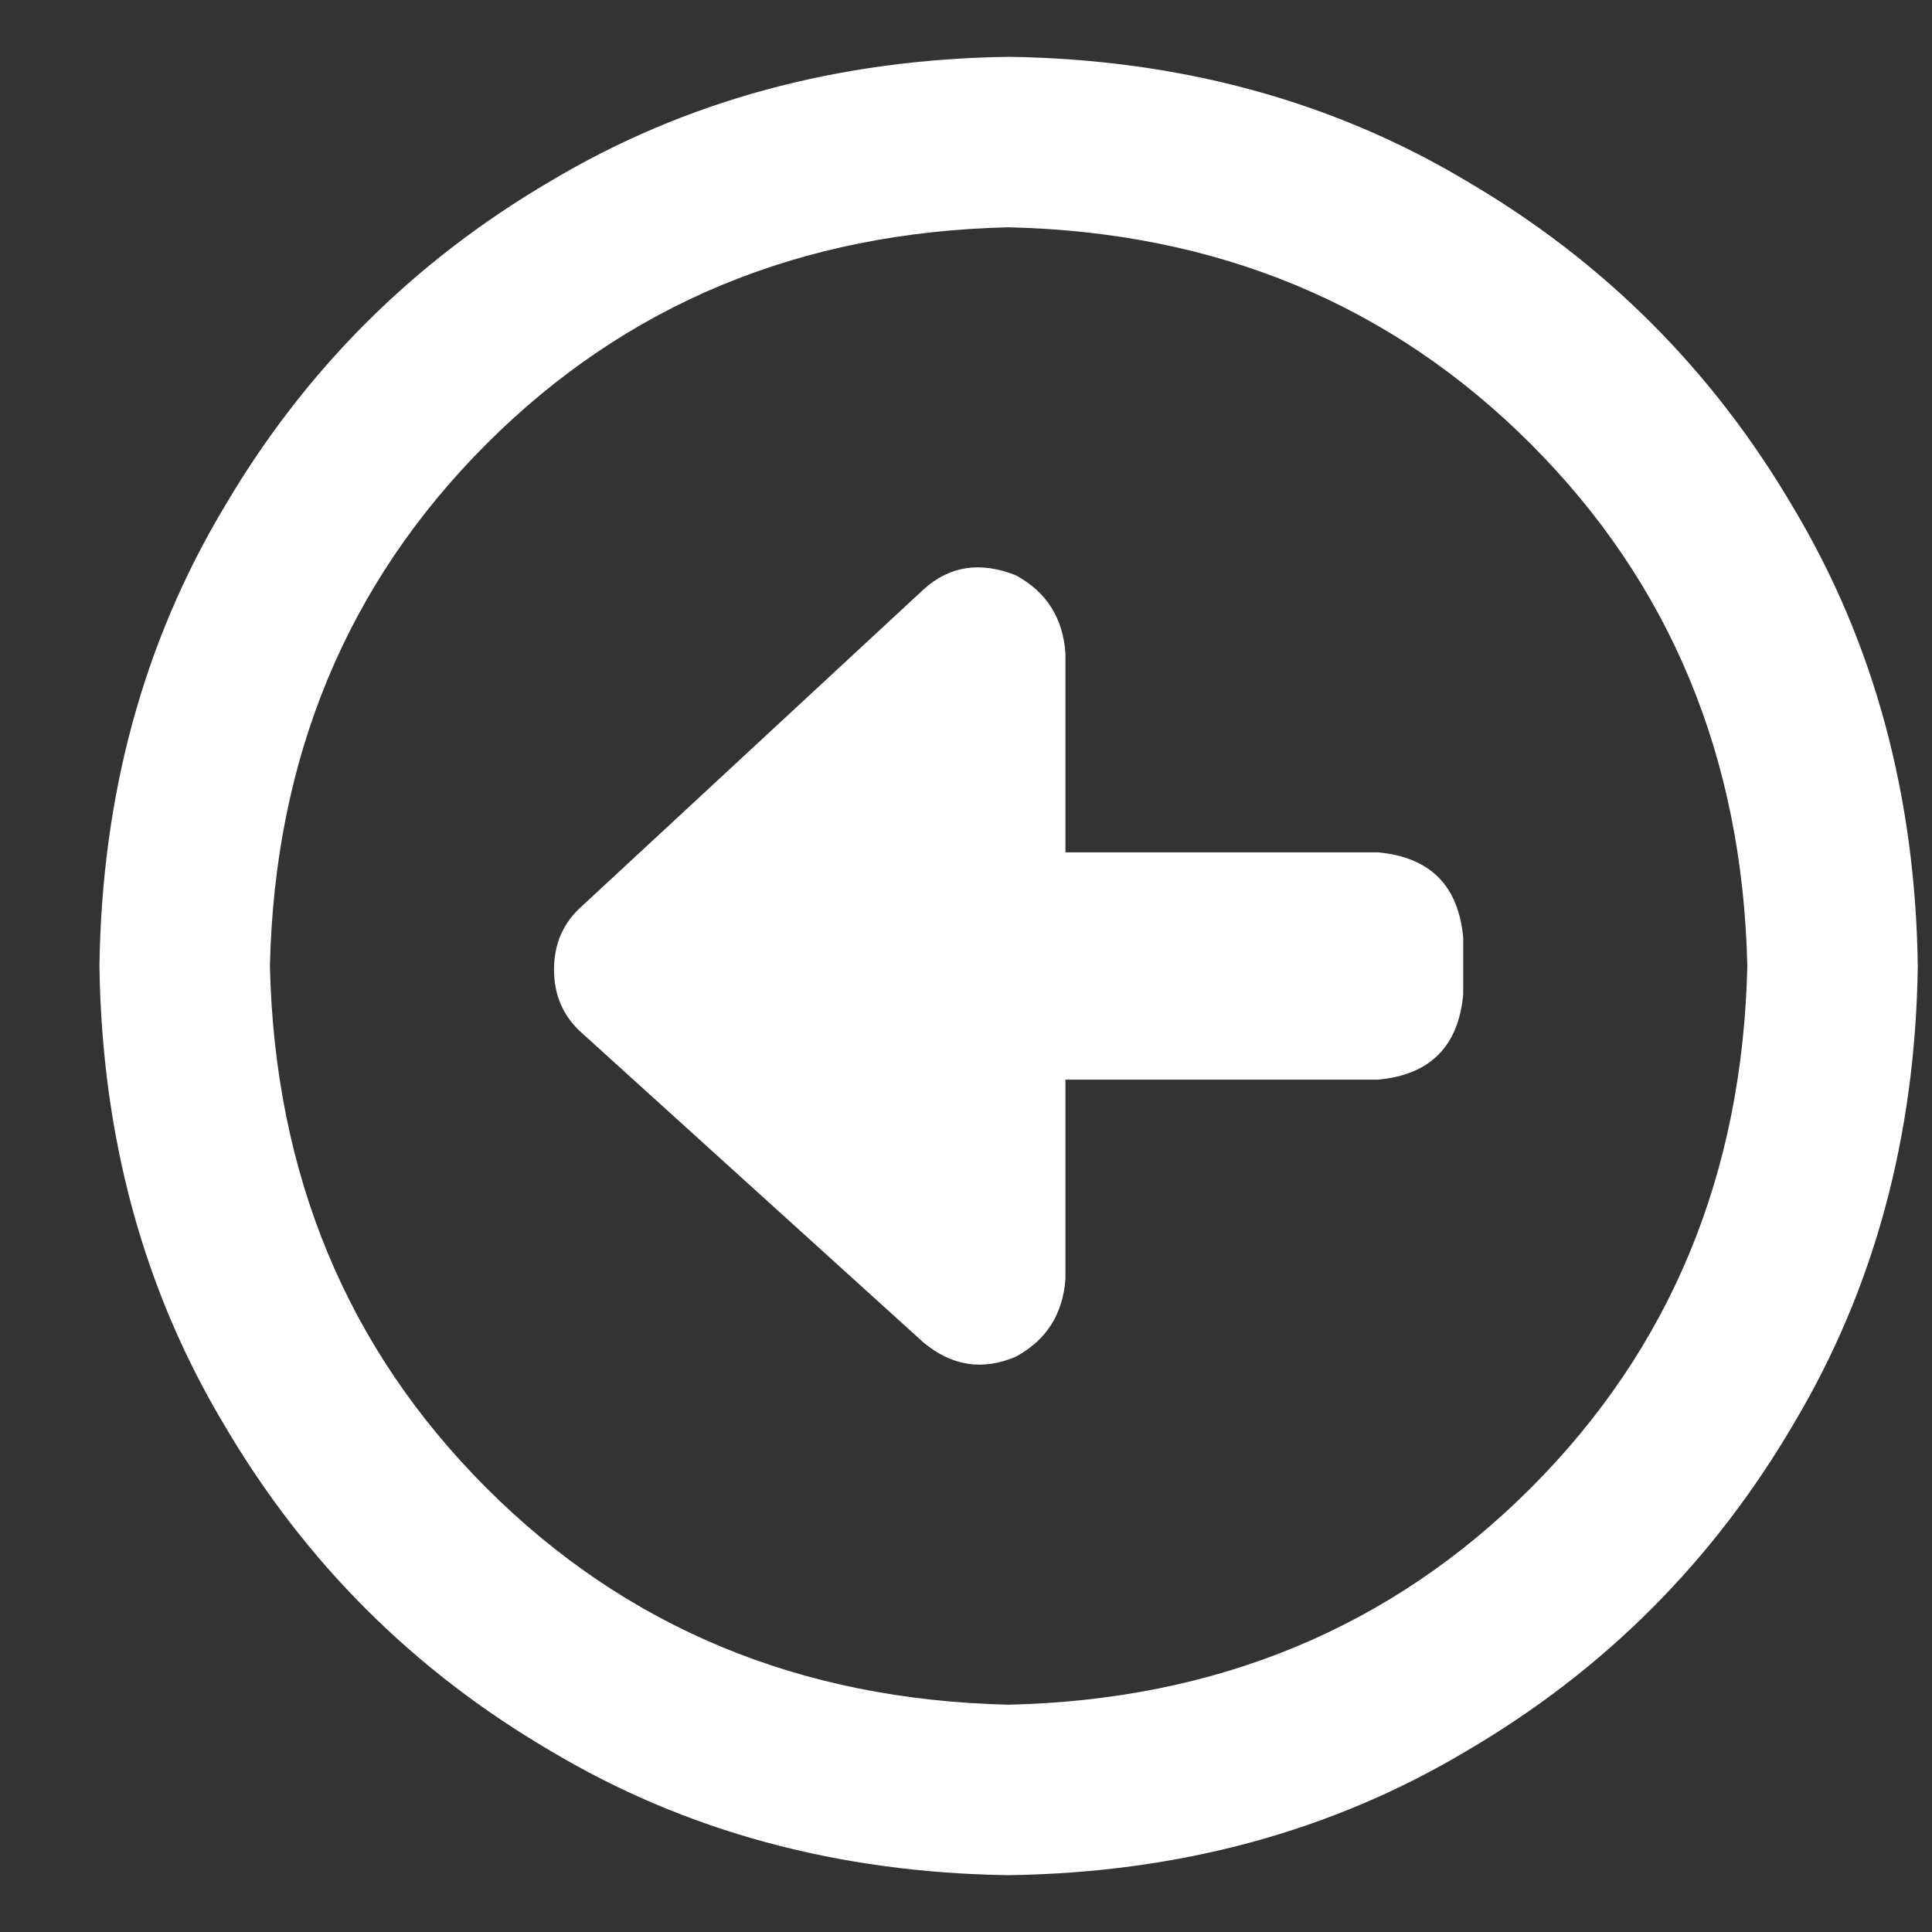 <svg width="17" height="17" viewBox="0 0 17 17" fill="none" xmlns="http://www.w3.org/2000/svg">
<rect x="0" y="0" width="17" height="17" fill="#333333" stroke="none"/>
<path d="M12.125 7.5C12.583 7.542 12.833 7.792 12.875 8.25V8.75C12.833 9.208 12.583 9.458 12.125 9.5H9.375V11.25C9.354 11.562 9.208 11.792 8.938 11.938C8.646 12.062 8.375 12.021 8.125 11.812L5.125 9.094C4.958 8.948 4.875 8.76 4.875 8.531C4.875 8.302 4.958 8.115 5.125 7.969L8.125 5.188C8.354 4.979 8.625 4.938 8.938 5.062C9.208 5.208 9.354 5.438 9.375 5.75V7.5H12.125ZM8.875 0.5C10.375 0.521 11.719 0.885 12.906 1.594C14.115 2.302 15.073 3.26 15.781 4.469C16.49 5.656 16.854 7 16.875 8.5C16.854 10 16.49 11.344 15.781 12.531C15.073 13.74 14.115 14.698 12.906 15.406C11.719 16.115 10.375 16.479 8.875 16.5C7.375 16.479 6.031 16.115 4.844 15.406C3.635 14.698 2.677 13.74 1.969 12.531C1.26 11.344 0.896 10 0.875 8.5C0.896 7 1.26 5.656 1.969 4.469C2.677 3.26 3.635 2.302 4.844 1.594C6.031 0.885 7.375 0.521 8.875 0.5ZM8.875 15C10.708 14.958 12.24 14.323 13.469 13.094C14.698 11.865 15.333 10.333 15.375 8.5C15.333 6.667 14.698 5.135 13.469 3.906C12.24 2.677 10.708 2.042 8.875 2C7.042 2.042 5.51 2.677 4.281 3.906C3.052 5.135 2.417 6.667 2.375 8.5C2.417 10.333 3.052 11.865 4.281 13.094C5.51 14.323 7.042 14.958 8.875 15Z" fill="white"/>
</svg>
